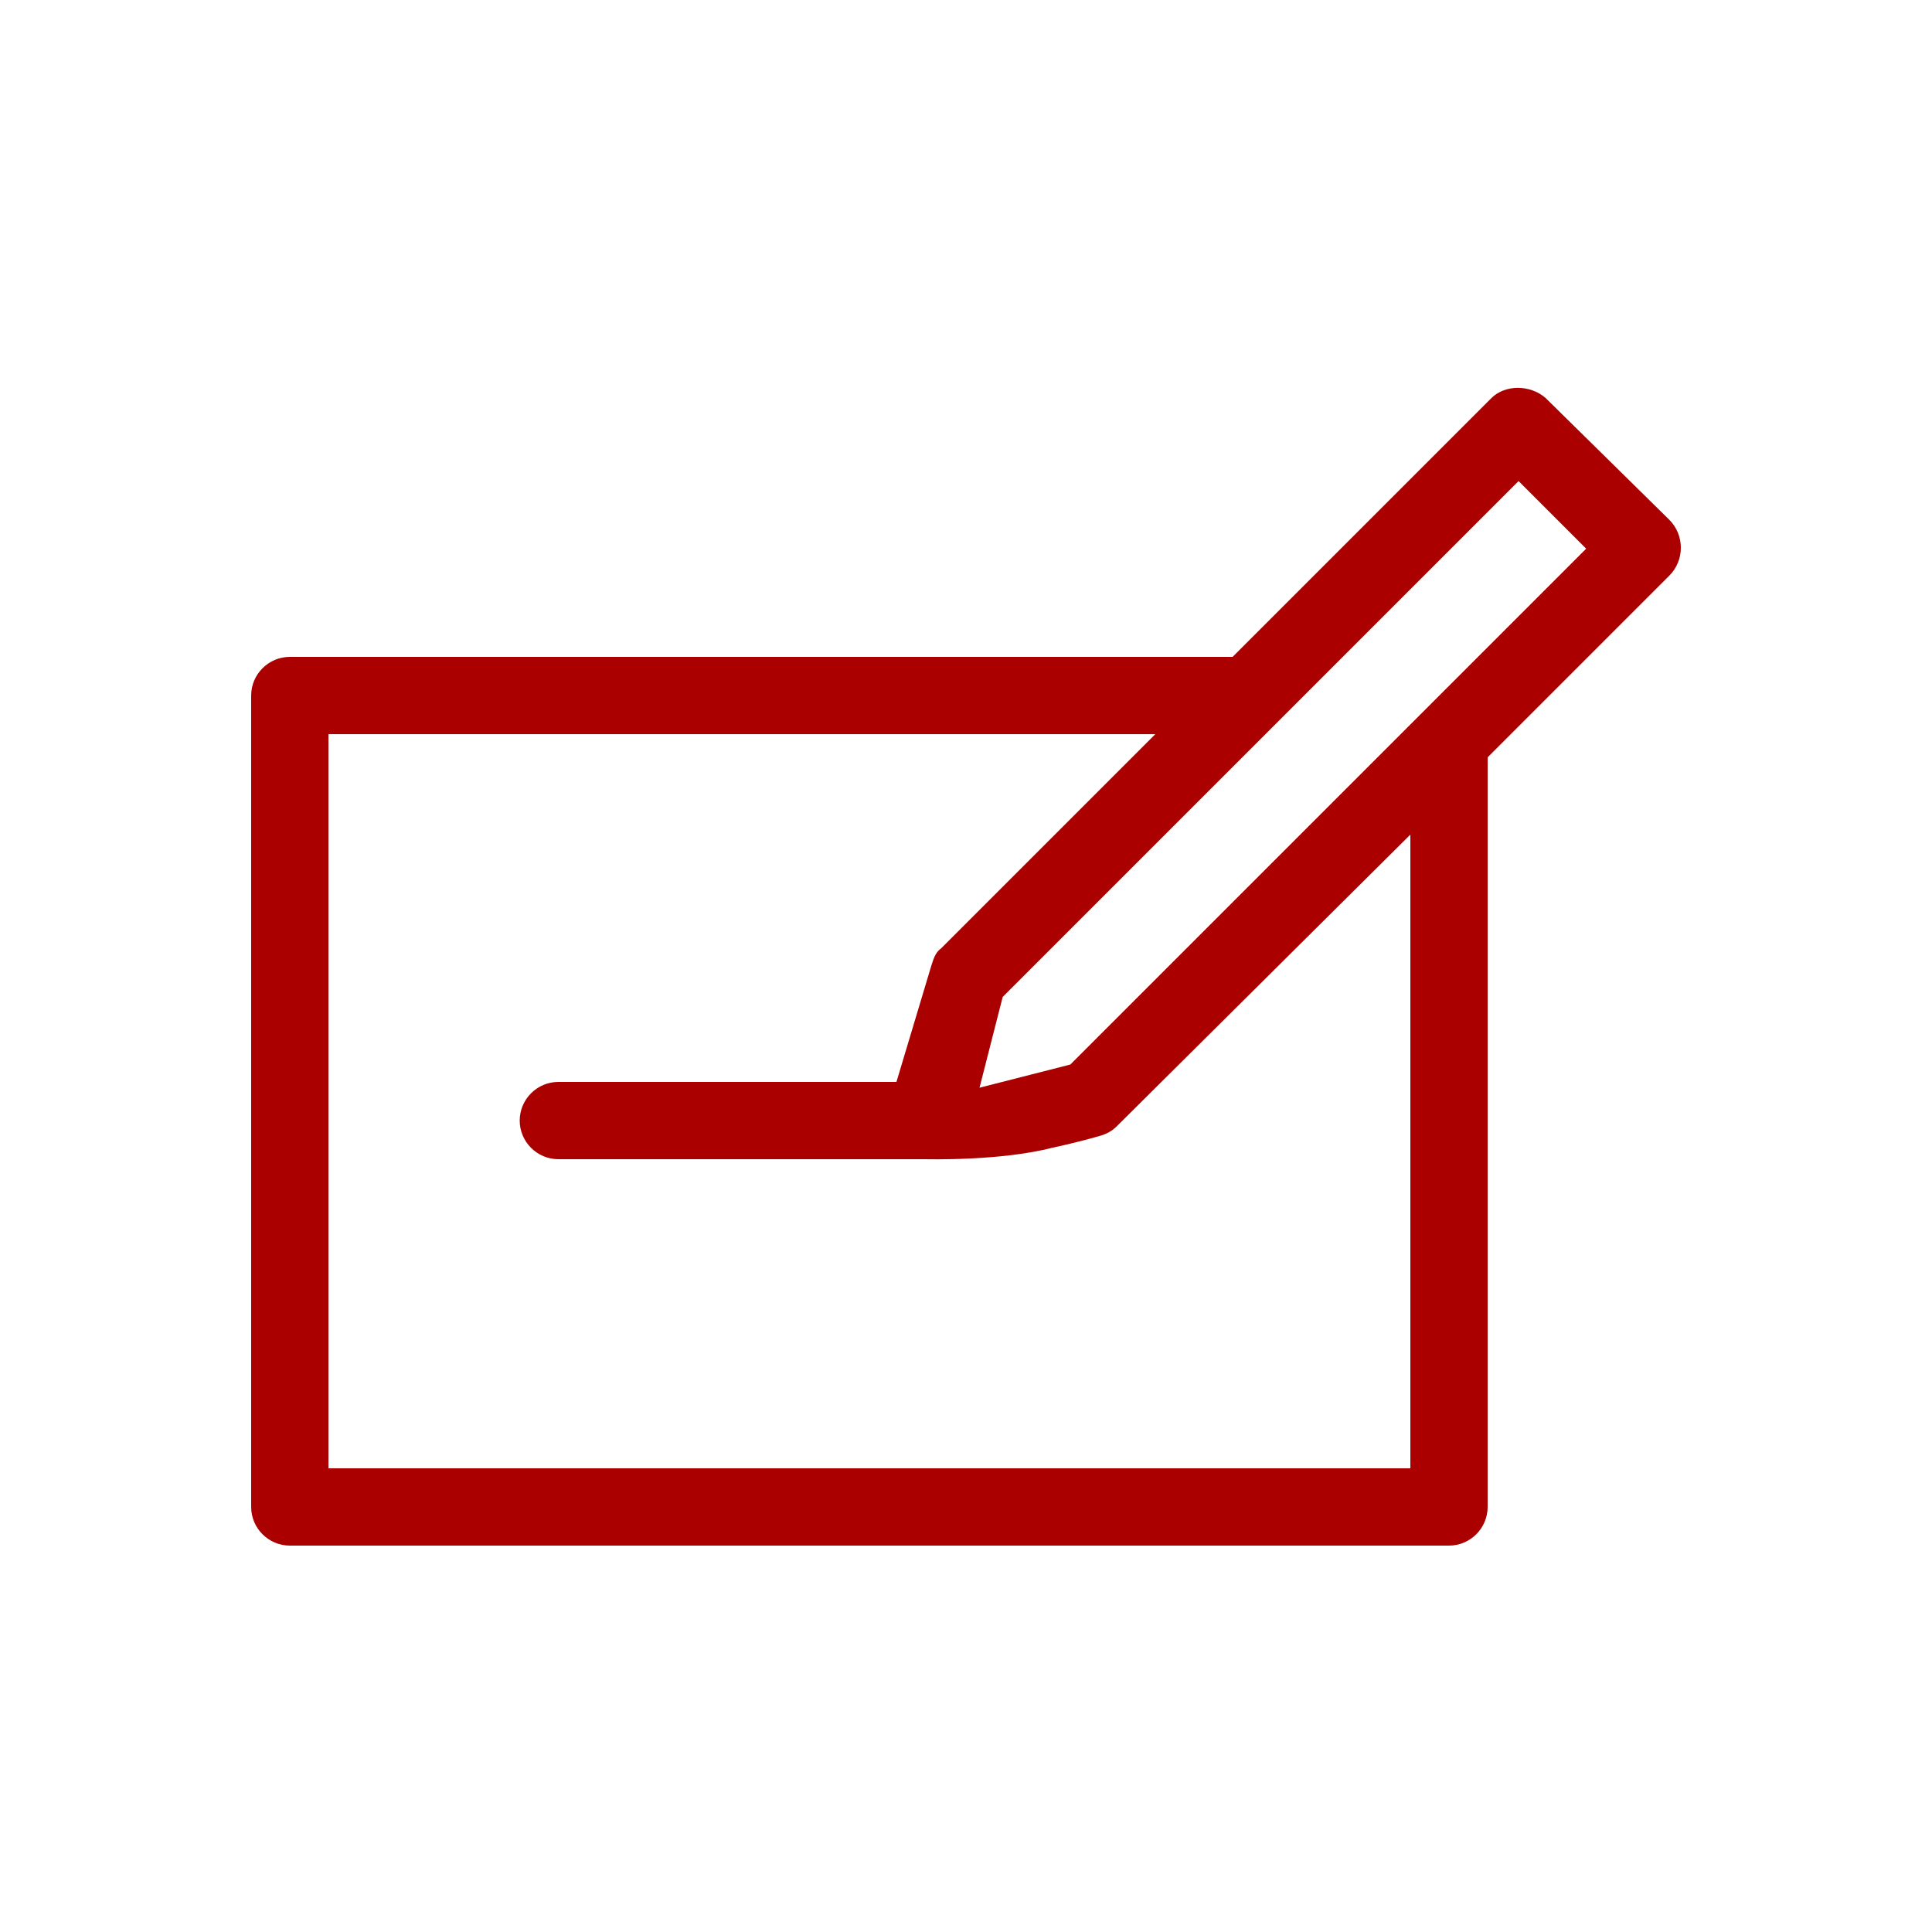 <?xml version="1.0" encoding="UTF-8" standalone="no"?>
<svg data-id="SvgjsSvg1055" width="288" height="288" xmlns="http://www.w3.org/2000/svg" version="1.1" xmlns:xlink="http://www.w3.org/1999/xlink" xmlns:svgjs="http://svgjs.com/svgjs"><defs id="SvgjsDefs1056"></defs><g id="SvgjsG1057"><svg xmlns="http://www.w3.org/2000/svg" viewBox="0 0 100 100" width="288" height="288"><path d="M86.4 26.9L80 20.6c-.8-.7-2.1-.7-2.8 0L63.8 34H15c-1.1 0-2 .9-2 2v42c0 1.1.9 2 2 2h60c1.1 0 2-.9 2-2V39.2l9.4-9.4c.8-.8.8-2.1 0-2.9zM73.1 76H17V38h42.8L48.7 49.1c-.3.2-.4.6-.5.9l-1.8 6H28.9c-1.1 0-2 .9-2 2s.9 2 2 2h19c.1 0 3.9.1 6.6-.6 1.4-.3 2.4-.6 2.4-.6.4-.1.7-.3.9-.5L73 43.2V76zM55.4 55.1l-4.7 1.2 1.2-4.7 26.7-26.7 3.5 3.5-26.7 26.7z" fill="#aa0000" class="color000 svgShape"></path><path fill="#0000ff" d="M1644-650v1684H-140V-650h1784m8-8H-148v1700h1800V-658z" class="color00F svgShape"></path></svg></g></svg>